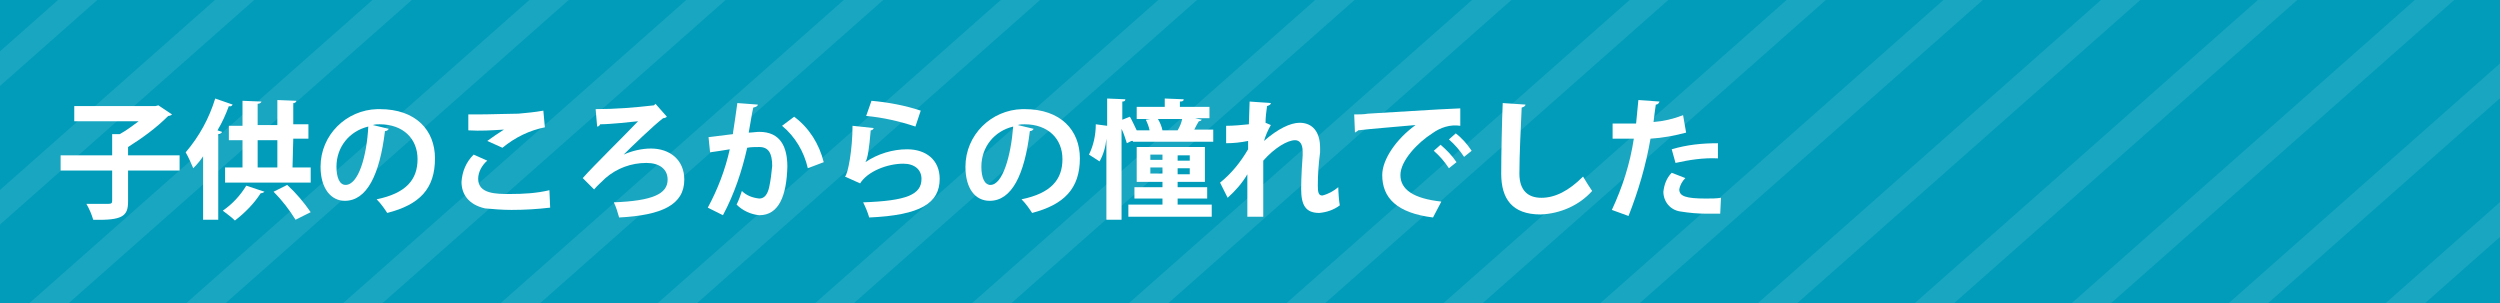 <?xml version="1.0" encoding="utf-8"?>
<!-- Generator: Adobe Illustrator 26.0.3, SVG Export Plug-In . SVG Version: 6.00 Build 0)  -->
<svg version="1.1" id="レイヤー_1" xmlns="http://www.w3.org/2000/svg" xmlns:xlink="http://www.w3.org/1999/xlink" x="0px"
	 y="0px" viewBox="0 0 329.9 40" style="enable-background:new 0 0 329.9 40;" xml:space="preserve">
<style type="text/css">
	.st0{fill:#009CBA;}
	.st1{opacity:0.1;}
	.st2{clip-path:url(#SVGID_00000108272648088753362630000008556628879923289765_);}
	.st3{fill:#FFFFFF;}
</style>
<g id="レイヤー_2_00000042698223417883855120000000861334127617042873_">
	<g id="all">
		<g id="レイヤー_4">
			<rect x="0" class="st0" width="329.9" height="40"/>
			<g class="st1">
				<g>
					<defs>
						<rect id="SVGID_1_" width="329.9" height="40"/>
					</defs>
					<clipPath id="SVGID_00000036947389511979189520000010675057127031124357_">
						<use xlink:href="#SVGID_1_"  style="overflow:visible;"/>
					</clipPath>
					<g style="clip-path:url(#SVGID_00000036947389511979189520000010675057127031124357_);">
						<polygon class="st3" points="-305,-53.5 -317.8,-42.2 -317.8,-37.7 -299.8,-53.5 						"/>
						<polygon class="st3" points="-284.3,-53.5 -317.8,-23.9 -317.8,-19.3 -279.1,-53.5 						"/>
						<polygon class="st3" points="-263.5,-53.5 -317.8,-5.6 -317.8,-1 -258.4,-53.5 						"/>
						<polygon class="st3" points="-242.8,-53.5 -317.8,12.7 -317.8,17.3 -237.6,-53.5 						"/>
						<polygon class="st3" points="-222.1,-53.5 -317.8,31 -317.8,35.6 -216.9,-53.5 						"/>
						<polygon class="st3" points="-201.3,-53.5 -317.8,49.4 -317.8,53.9 -196.2,-53.5 						"/>
						<polygon class="st3" points="-180.6,-53.5 -317.8,67.7 -317.8,72.3 -175.4,-53.5 						"/>
						<polygon class="st3" points="-159.9,-53.5 -317.8,86 -317.8,90.6 -154.7,-53.5 						"/>
						<polygon class="st3" points="-139.1,-53.5 -317.8,104.3 -317.8,108.9 -134,-53.5 						"/>
						<polygon class="st3" points="-118.4,-53.5 -317.8,122.6 -317.8,127.2 -113.2,-53.5 						"/>
						<polygon class="st3" points="-97.7,-53.5 -317.8,141 -317.8,145.5 -92.5,-53.5 						"/>
						<polygon class="st3" points="-76.9,-53.5 -317.8,159.3 -317.8,163.9 -71.7,-53.5 						"/>
						<polygon class="st3" points="-56.2,-53.5 -317.8,177.6 -317.8,182.2 -51,-53.5 						"/>
						<polygon class="st3" points="-35.4,-53.5 -317.8,195.9 -317.8,200.5 -30.3,-53.5 						"/>
						<polygon class="st3" points="-14.7,-53.5 -317.8,214.2 -317.8,218.8 -9.5,-53.5 						"/>
						<polygon class="st3" points="6,-53.5 -317.8,232.6 -317.8,237.1 11.2,-53.5 						"/>
						<polygon class="st3" points="26.7,-53.5 -317.8,250.9 -317.8,255.5 31.9,-53.5 						"/>
						<polygon class="st3" points="47.5,-53.5 -317.8,269.2 -317.8,273.8 52.7,-53.5 						"/>
						<polygon class="st3" points="68.2,-53.5 -317.8,287.6 -317.8,292.1 73.4,-53.5 						"/>
						<polygon class="st3" points="88.9,-53.5 -317.8,305.9 -317.8,310.4 94.1,-53.5 						"/>
						<polygon class="st3" points="109.7,-53.5 -317.8,324.2 -317.8,328.8 114.9,-53.5 						"/>
						<polygon class="st3" points="130.4,-53.5 -317.8,342.5 -317.8,347.1 135.6,-53.5 						"/>
						<polygon class="st3" points="151.1,-53.5 -317.8,360.8 -317.8,365.4 156.3,-53.5 						"/>
						<polygon class="st3" points="171.9,-53.5 -317.8,379.1 -317.8,383.8 177.1,-53.5 						"/>
						<polygon class="st3" points="192.6,-53.5 -317.8,397.5 -317.8,402.1 197.8,-53.5 						"/>
						<polygon class="st3" points="213.4,-53.5 -317.8,415.8 -317.8,420.4 218.5,-53.5 						"/>
						<polygon class="st3" points="234.1,-53.5 -317.8,434.1 -317.8,438.7 239.3,-53.5 						"/>
						<polygon class="st3" points="254.8,-53.5 -317.8,452.4 -317.8,457 260,-53.5 						"/>
						<polygon class="st3" points="275.6,-53.5 -317.8,470.7 -317.8,475.3 280.7,-53.5 						"/>
						<polygon class="st3" points="296.3,-53.5 -317.8,489.1 -317.8,493.6 301.5,-53.5 						"/>
						<polygon class="st3" points="317,-53.5 -317.8,507.4 -317.8,512 322.2,-53.5 						"/>
						<polygon class="st3" points="337.8,-53.5 -317.8,525.7 -317.8,530.3 343,-53.5 						"/>
						<polygon class="st3" points="361.1,-53.5 358.5,-53.5 -317.8,544 -317.8,546.3 -315.2,546.3 361.1,-51.2 						"/>
						<polygon class="st3" points="-294.5,546.3 361.1,-32.9 361.1,-37.5 -299.7,546.3 						"/>
						<polygon class="st3" points="-273.8,546.3 361.1,-14.6 361.1,-19.2 -278.9,546.3 						"/>
						<polygon class="st3" points="-253,546.3 361.1,3.7 361.1,-0.9 -258.2,546.3 						"/>
						<polygon class="st3" points="-232.3,546.3 361.1,22 361.1,17.4 -237.4,546.3 						"/>
						<polygon class="st3" points="-211.5,546.3 361.1,40.3 361.1,35.8 -216.7,546.3 						"/>
						<polygon class="st3" points="-190.8,546.3 361.1,58.7 361.1,54.1 -196,546.3 						"/>
						<polygon class="st3" points="-170.1,546.3 361.1,77 361.1,72.4 -175.3,546.3 						"/>
						<polygon class="st3" points="-149.3,546.3 361.1,95.3 361.1,90.7 -154.5,546.3 						"/>
						<polygon class="st3" points="-128.6,546.3 361.1,113.6 361.1,109 -133.8,546.3 						"/>
						<polygon class="st3" points="-107.9,546.3 361.1,131.9 361.1,127.4 -113.1,546.3 						"/>
						<polygon class="st3" points="-87.1,546.3 361.1,150.3 361.1,145.7 -92.3,546.3 						"/>
						<polygon class="st3" points="-66.4,546.3 361.1,168.6 361.1,164 -71.6,546.3 						"/>
						<polygon class="st3" points="-45.7,546.3 361.1,186.9 361.1,182.3 -50.9,546.3 						"/>
						<polygon class="st3" points="-24.9,546.3 361.1,205.2 361.1,200.6 -30.1,546.3 						"/>
						<polygon class="st3" points="-4.2,546.3 361.1,223.6 361.1,219 -9.4,546.3 						"/>
						<polygon class="st3" points="16.6,546.3 361.1,241.9 361.1,237.3 11.4,546.3 						"/>
						<polygon class="st3" points="37.3,546.3 361.1,260.2 361.1,255.6 32.1,546.3 						"/>
						<polygon class="st3" points="58,546.3 361.1,278.5 361.1,273.9 52.8,546.3 						"/>
						<polygon class="st3" points="78.7,546.3 361.1,296.8 361.1,292.2 73.6,546.3 						"/>
						<polygon class="st3" points="99.5,546.3 361.1,315.2 361.1,310.6 94.3,546.3 						"/>
						<polygon class="st3" points="120.2,546.3 361.1,333.5 361.1,328.9 115,546.3 						"/>
						<polygon class="st3" points="140.9,546.3 361.1,351.8 361.1,347.2 135.7,546.3 						"/>
						<polygon class="st3" points="161.7,546.3 361.1,370.1 361.1,365.5 156.5,546.3 						"/>
						<polygon class="st3" points="182.4,546.3 361.1,388.4 361.1,383.8 177.2,546.3 						"/>
						<polygon class="st3" points="203.2,546.3 361.1,406.8 361.1,402.2 198,546.3 						"/>
						<polygon class="st3" points="223.9,546.3 361.1,425.1 361.1,420.5 218.7,546.3 						"/>
						<polygon class="st3" points="244.6,546.3 361.1,443.4 361.1,438.8 239.4,546.3 						"/>
						<polygon class="st3" points="265.3,546.3 361.1,461.7 361.1,457.2 260.2,546.3 						"/>
						<polygon class="st3" points="286.1,546.3 361.1,480.1 361.1,475.5 280.9,546.3 						"/>
						<polygon class="st3" points="306.8,546.3 361.1,498.4 361.1,493.8 301.6,546.3 						"/>
						<polygon class="st3" points="327.5,546.3 361.1,516.7 361.1,512.1 322.4,546.3 						"/>
						<polygon class="st3" points="348.3,546.3 361.1,535 361.1,530.4 343.1,546.3 						"/>
					</g>
				</g>
			</g>
			<path class="st3" d="M23.7,20.5v2h-6.8v4.1c0,1.9-0.7,2.5-4.6,2.4c-0.2-0.7-0.5-1.4-0.9-2.1c1.2,0,2.5,0,2.9,0s0.5-0.1,0.5-0.4
				v-4H8v-2h6.8v-2.8h1c0.9-0.5,1.7-1.1,2.5-1.7H9.8v-2h10.7l0.4-0.1l1.8,1.2c-0.1,0.1-0.3,0.2-0.5,0.2c-1.6,1.6-3.4,2.9-5.3,4.1
				v1.1L23.7,20.5z"/>
			<path class="st3" d="M27,20.3c-0.4,0.7-0.9,1.3-1.5,1.9c-0.3-0.7-0.6-1.4-1-2.1c1.8-2.1,3.1-4.5,3.9-7.1l2.3,0.8
				c-0.1,0.2-0.3,0.3-0.5,0.2c-0.4,1.1-0.9,2.2-1.5,3.2l0.6,0.2c0,0.1-0.2,0.3-0.5,0.3V29h-2V20.3z M34.9,25.3
				c-0.1,0.1-0.3,0.2-0.5,0.2c-0.9,1.4-2.1,2.6-3.4,3.6c-0.5-0.5-1.1-0.9-1.6-1.3c1.3-0.9,2.3-2,3.1-3.3L34.9,25.3z M38.6,22.1H41v2
				H29.7v-2H32v-3.6h-1.8v-1.9H32v-3.3l2.5,0.1c0,0.1-0.2,0.3-0.5,0.3v2.8h2.6v-3.3l2.5,0.1c0,0.1-0.1,0.3-0.4,0.3v2.8h2v1.9h-2
				L38.6,22.1z M34,18.5v3.6h2.6v-3.6H34z M39,29c-0.8-1.3-1.8-2.6-2.9-3.7l1.8-0.9c1.2,1.1,2.2,2.3,3.1,3.6L39,29z"/>
			<path class="st3" d="M51.3,17c-0.1,0.2-0.3,0.3-0.5,0.3c-0.7,5.8-2.4,9.2-5.3,9.2c-1.8,0-3.2-1.6-3.2-4.5c0-4.2,3.4-7.5,7.5-7.6
				c0.1,0,0.2,0,0.3,0c4.8,0,7.3,2.8,7.3,6.5c0,4-2,6.1-6.3,7.2c-0.4-0.6-0.8-1.2-1.4-1.8c3.9-0.8,5.4-2.6,5.4-5.3s-1.9-4.6-5-4.6
				c-0.3,0-0.6,0-0.9,0.1L51.3,17z M48.6,16.7c-2.5,0.6-4.2,2.7-4.2,5.3c0,1.4,0.4,2.4,1.2,2.4C47.3,24.4,48.4,20.6,48.6,16.7
				L48.6,16.7z"/>
			<path class="st3" d="M72.6,27.4c-1.7,0.2-3.4,0.3-5.1,0.3c-1.2,0-2.4-0.1-3.5-0.2c-2.2-0.5-3.1-1.9-3.1-3.5
				c0.1-1.4,0.6-2.6,1.6-3.6l1.8,0.8c-0.7,0.6-1.2,1.5-1.2,2.4c0,2,2.4,2,4.2,2c1.8,0,3.5-0.1,5.2-0.5L72.6,27.4z M64.3,18.6
				c0.7-0.5,1.4-1,2.2-1.5l0,0c-1.6,0.1-3.1,0.2-4.7,0.1c0-0.5,0-1.6,0-2.1c0.3,0,0.7,0,1.2,0c1.7,0,4.2-0.1,5.4-0.1
				c1.1-0.1,2.2-0.2,3.3-0.4l0.2,2.2c-2,0.4-3.9,1.3-5.6,2.7L64.3,18.6z"/>
			<path class="st3" d="M86.5,13.7l1.5,1.7c-0.1,0.1-0.3,0.2-0.5,0.2c-1.3,1-4.1,3.7-5.2,4.8l0,0c1.1-0.5,2.4-0.8,3.6-0.8
				c2.5,0,4.4,1.5,4.4,4.1c0,3.3-2.9,4.7-8.6,5c-0.2-0.7-0.4-1.4-0.7-2c5.1-0.2,7.1-1.1,7.1-3c0-1.4-1.1-2.2-2.8-2.2
				c-2,0-3.9,0.7-5.4,2c-0.5,0.5-1.1,1-1.5,1.5l-1.5-1.5c1.4-1.6,5.4-5.5,7.3-7.5c-0.9,0.1-3.7,0.4-5,0.4c-0.1,0.2-0.2,0.3-0.4,0.3
				l-0.2-2.3c2.6,0,5.1-0.2,7.7-0.5L86.5,13.7z"/>
			<path class="st3" d="M100,13.8c0,0.2-0.2,0.3-0.6,0.4c-0.2,0.8-0.4,2.3-0.6,3.3c0.4,0,1-0.1,1.4-0.1c2.8,0,3.7,2,3.7,4.6l0,0
				c-0.1,3.8-1.1,6.4-3.7,6.4c-1.1-0.1-2.2-0.6-3-1.4c0.3-0.6,0.5-1.2,0.7-1.8c0.6,0.6,1.4,0.9,2.3,1c0.7,0,1.1-0.6,1.3-1.5
				c0.2-0.9,0.3-1.8,0.4-2.8c0-1.7-0.5-2.5-1.7-2.5c-0.5,0-1.1,0-1.6,0.1c-0.7,3.1-1.7,6.1-3.2,8.9l-2-1c1.3-2.4,2.3-5,2.9-7.7
				c-0.6,0.1-1.8,0.3-2.6,0.4l-0.2-2l3.2-0.4c0.2-1.2,0.4-2.7,0.6-4.1L100,13.8z M106.6,22.2c-0.5-2.2-1.7-4.2-3.4-5.6l1.6-1.2
				c2,1.5,3.3,3.6,3.9,6L106.6,22.2z"/>
			<path class="st3" d="M115.3,16.9c-0.1,0.2-0.2,0.3-0.4,0.3c-0.2,2.4-0.4,3.7-0.7,4.2l0,0c1.6-1.1,3.6-1.7,5.5-1.7
				c2.5,0,4.3,1.4,4.3,3.9c0,3.2-2.5,4.8-9.3,5.1c-0.2-0.7-0.5-1.4-0.8-2c5.7-0.2,7.7-1,7.7-3.1c0-1.2-0.9-2-2.4-2
				c-2.1,0-4.7,1-5.7,2.6l-2-0.9c0.4-0.3,1-3.6,1-6.7L115.3,16.9z M115,13.3c2.2,0.2,4.4,0.6,6.5,1.3l-0.7,2.1
				c-2.1-0.7-4.3-1.2-6.5-1.4L115,13.3z"/>
			<path class="st3" d="M136.4,17c-0.1,0.2-0.3,0.3-0.5,0.3c-0.7,5.8-2.4,9.2-5.3,9.2c-1.9,0-3.2-1.6-3.2-4.5c0-4.2,3.4-7.5,7.5-7.6
				c0.1,0,0.2,0,0.3,0c4.8,0,7.3,2.8,7.3,6.5c0,4-2.1,6.1-6.3,7.2c-0.4-0.6-0.8-1.2-1.4-1.8c3.9-0.8,5.4-2.6,5.4-5.3s-1.9-4.6-5-4.6
				c-0.3,0-0.6,0-0.9,0.1L136.4,17z M133.7,16.7c-2.5,0.6-4.2,2.7-4.2,5.3c0,1.4,0.4,2.4,1.2,2.4C132.3,24.4,133.4,20.6,133.7,16.7
				L133.7,16.7z"/>
			<path class="st3" d="M149.3,18.6l-0.6,0.3c-0.2-0.6-0.4-1.3-0.7-1.9v12h-2V18.3l0,0c-0.1,1.1-0.4,2.1-0.9,3l-1.4-0.9
				c0.6-1.2,0.9-2.6,0.9-4l1.5,0.2V13l2.4,0.1c0,0.2-0.1,0.3-0.4,0.3v2.4l1-0.4c0.3,0.5,0.6,1.2,0.9,1.8h1.7c-0.1-0.5-0.3-1-0.5-1.4
				l0.6-0.1l0,0h-1.8v-1.6h3.7V13l2.5,0.1c0,0.2-0.1,0.3-0.5,0.3v0.7h3.9v1.5h-1.9l0.9,0.2c-0.1,0.1-0.2,0.2-0.4,0.2
				c-0.2,0.3-0.4,0.7-0.6,1.1h2.5v1.6h-10.6V18.6z M155.4,27h4.5v1.6h-11V27h4.5v-0.8h-3.7v-1.5h3.7V24H150v-4.6h9V24h-3.6v0.7h3.9
				v1.5h-3.9L155.4,27z M151.8,20.4v0.7h1.6v-0.7H151.8z M151.8,22.9h1.6v-0.8h-1.6V22.9z M155.4,17.2c0.3-0.5,0.5-1,0.6-1.5h-3.2
				c0.3,0.5,0.5,1,0.6,1.5h-0.1L155.4,17.2z M157,21.2v-0.7h-1.6v0.7H157z M157,23v-0.8h-1.6V23H157z"/>
			<path class="st3" d="M161.8,16.6c1,0,2-0.1,3-0.2c0-0.3,0.1-3,0.1-3l2.8,0.2c0,0.2-0.2,0.3-0.5,0.4c-0.1,0.7-0.2,1.5-0.2,2.2
				l0.7,0.3c-0.4,0.7-0.7,1.4-0.9,2.1c1.8-1.6,3.5-2.4,4.7-2.4c1.7,0,2.7,1.2,2.7,3.3c0,0.2,0,0.4,0,0.6c-0.2,1.5-0.3,2.9-0.3,4.4
				c0,0.9,0.1,1.3,0.6,1.3c0.8-0.2,1.5-0.6,2.1-1.1c0,0.6,0.1,1.9,0.2,2.4c-0.8,0.6-1.7,0.9-2.7,1c-1.8,0-2.4-1-2.4-3.2
				c0-0.2,0-1.7,0.2-4.4c0-0.2,0-0.4,0-0.5c0-1-0.4-1.5-1-1.5c-1,0-2.7,1-4.2,2.7c0,3.3,0,6.5,0,7.4h-2.1v-5.6
				c-0.7,1.2-1.6,2.2-2.6,3.1l-1-2c1.5-1.2,2.7-2.7,3.7-4.4c0-0.4,0-0.7,0-1.1c-1,0.2-1.9,0.3-2.9,0.3L161.8,16.6z"/>
			<path class="st3" d="M178.7,15.1c0.5,0,1.3,0,1.8-0.1c2-0.1,9.3-0.6,12.2-0.7v2.3c-1.3-0.2-2.6,0.2-3.7,1
				c-1.9,1.2-4.2,3.6-4.2,5.5s1.7,3.1,5.4,3.5l-1.1,2.1c-4.8-0.6-6.7-2.6-6.7-5.6c0-2.1,1.9-4.8,4.4-6.6c-2.1,0.2-6,0.5-7.6,0.7
				c0,0.1-0.3,0.2-0.4,0.3L178.7,15.1z M190.1,19.1c0.8,0.7,1.5,1.4,2.1,2.3l-1,0.8c-0.6-0.9-1.2-1.6-2-2.3L190.1,19.1z M192.1,17.6
				c0.8,0.6,1.5,1.4,2.1,2.3l-1,0.8c-0.6-0.9-1.2-1.6-2-2.3L192.1,17.6z"/>
			<path class="st3" d="M201.3,13.8c0,0.2-0.2,0.3-0.5,0.4c-0.1,2.3-0.3,6.2-0.3,8.7c0,2.2,1.1,3.2,2.9,3.2s3.6-0.9,5.5-2.8
				c0.4,0.7,0.8,1.3,1.2,1.9c-1.7,1.9-4.2,3-6.8,3.1c-3.8,0-5.2-2.1-5.2-5.4c0-2.3,0.1-7.2,0.2-9.3L201.3,13.8z"/>
			<path class="st3" d="M222.5,17.5c-1.5,0.4-3.1,0.7-4.7,0.8c-0.6,3.5-1.6,6.9-2.9,10.2l-2.2-0.8c1.4-3,2.4-6.1,2.9-9.4
				c-0.3,0-1.5,0-1.8,0s-0.7,0-1,0v-2c0.6,0,1.4,0,2.2,0h0.9c0.1-1,0.2-2.2,0.3-3.1l2.8,0.2c-0.1,0.2-0.2,0.4-0.5,0.4
				c-0.1,0.6-0.2,1.5-0.3,2.3c1.3-0.1,2.6-0.4,3.9-0.9L222.5,17.5z M227,28.2c-0.5,0-1.1,0-1.7,0c-1.2,0-2.4-0.1-3.6-0.3
				c-1.3-0.2-2.2-1.3-2.2-2.6c0.1-0.9,0.4-1.8,1.1-2.5l1.8,0.7c-0.4,0.4-0.7,0.9-0.8,1.5c0,0.9,0.9,1.2,3.5,1.2c0.7,0,1.4,0,2-0.1
				L227,28.2z M220.6,19.7c2-0.6,4-0.8,6.1-0.8v2c-1.9-0.1-3.8,0.2-5.6,0.6L220.6,19.7z"/>
		</g>
	</g>
</g>
</svg>
